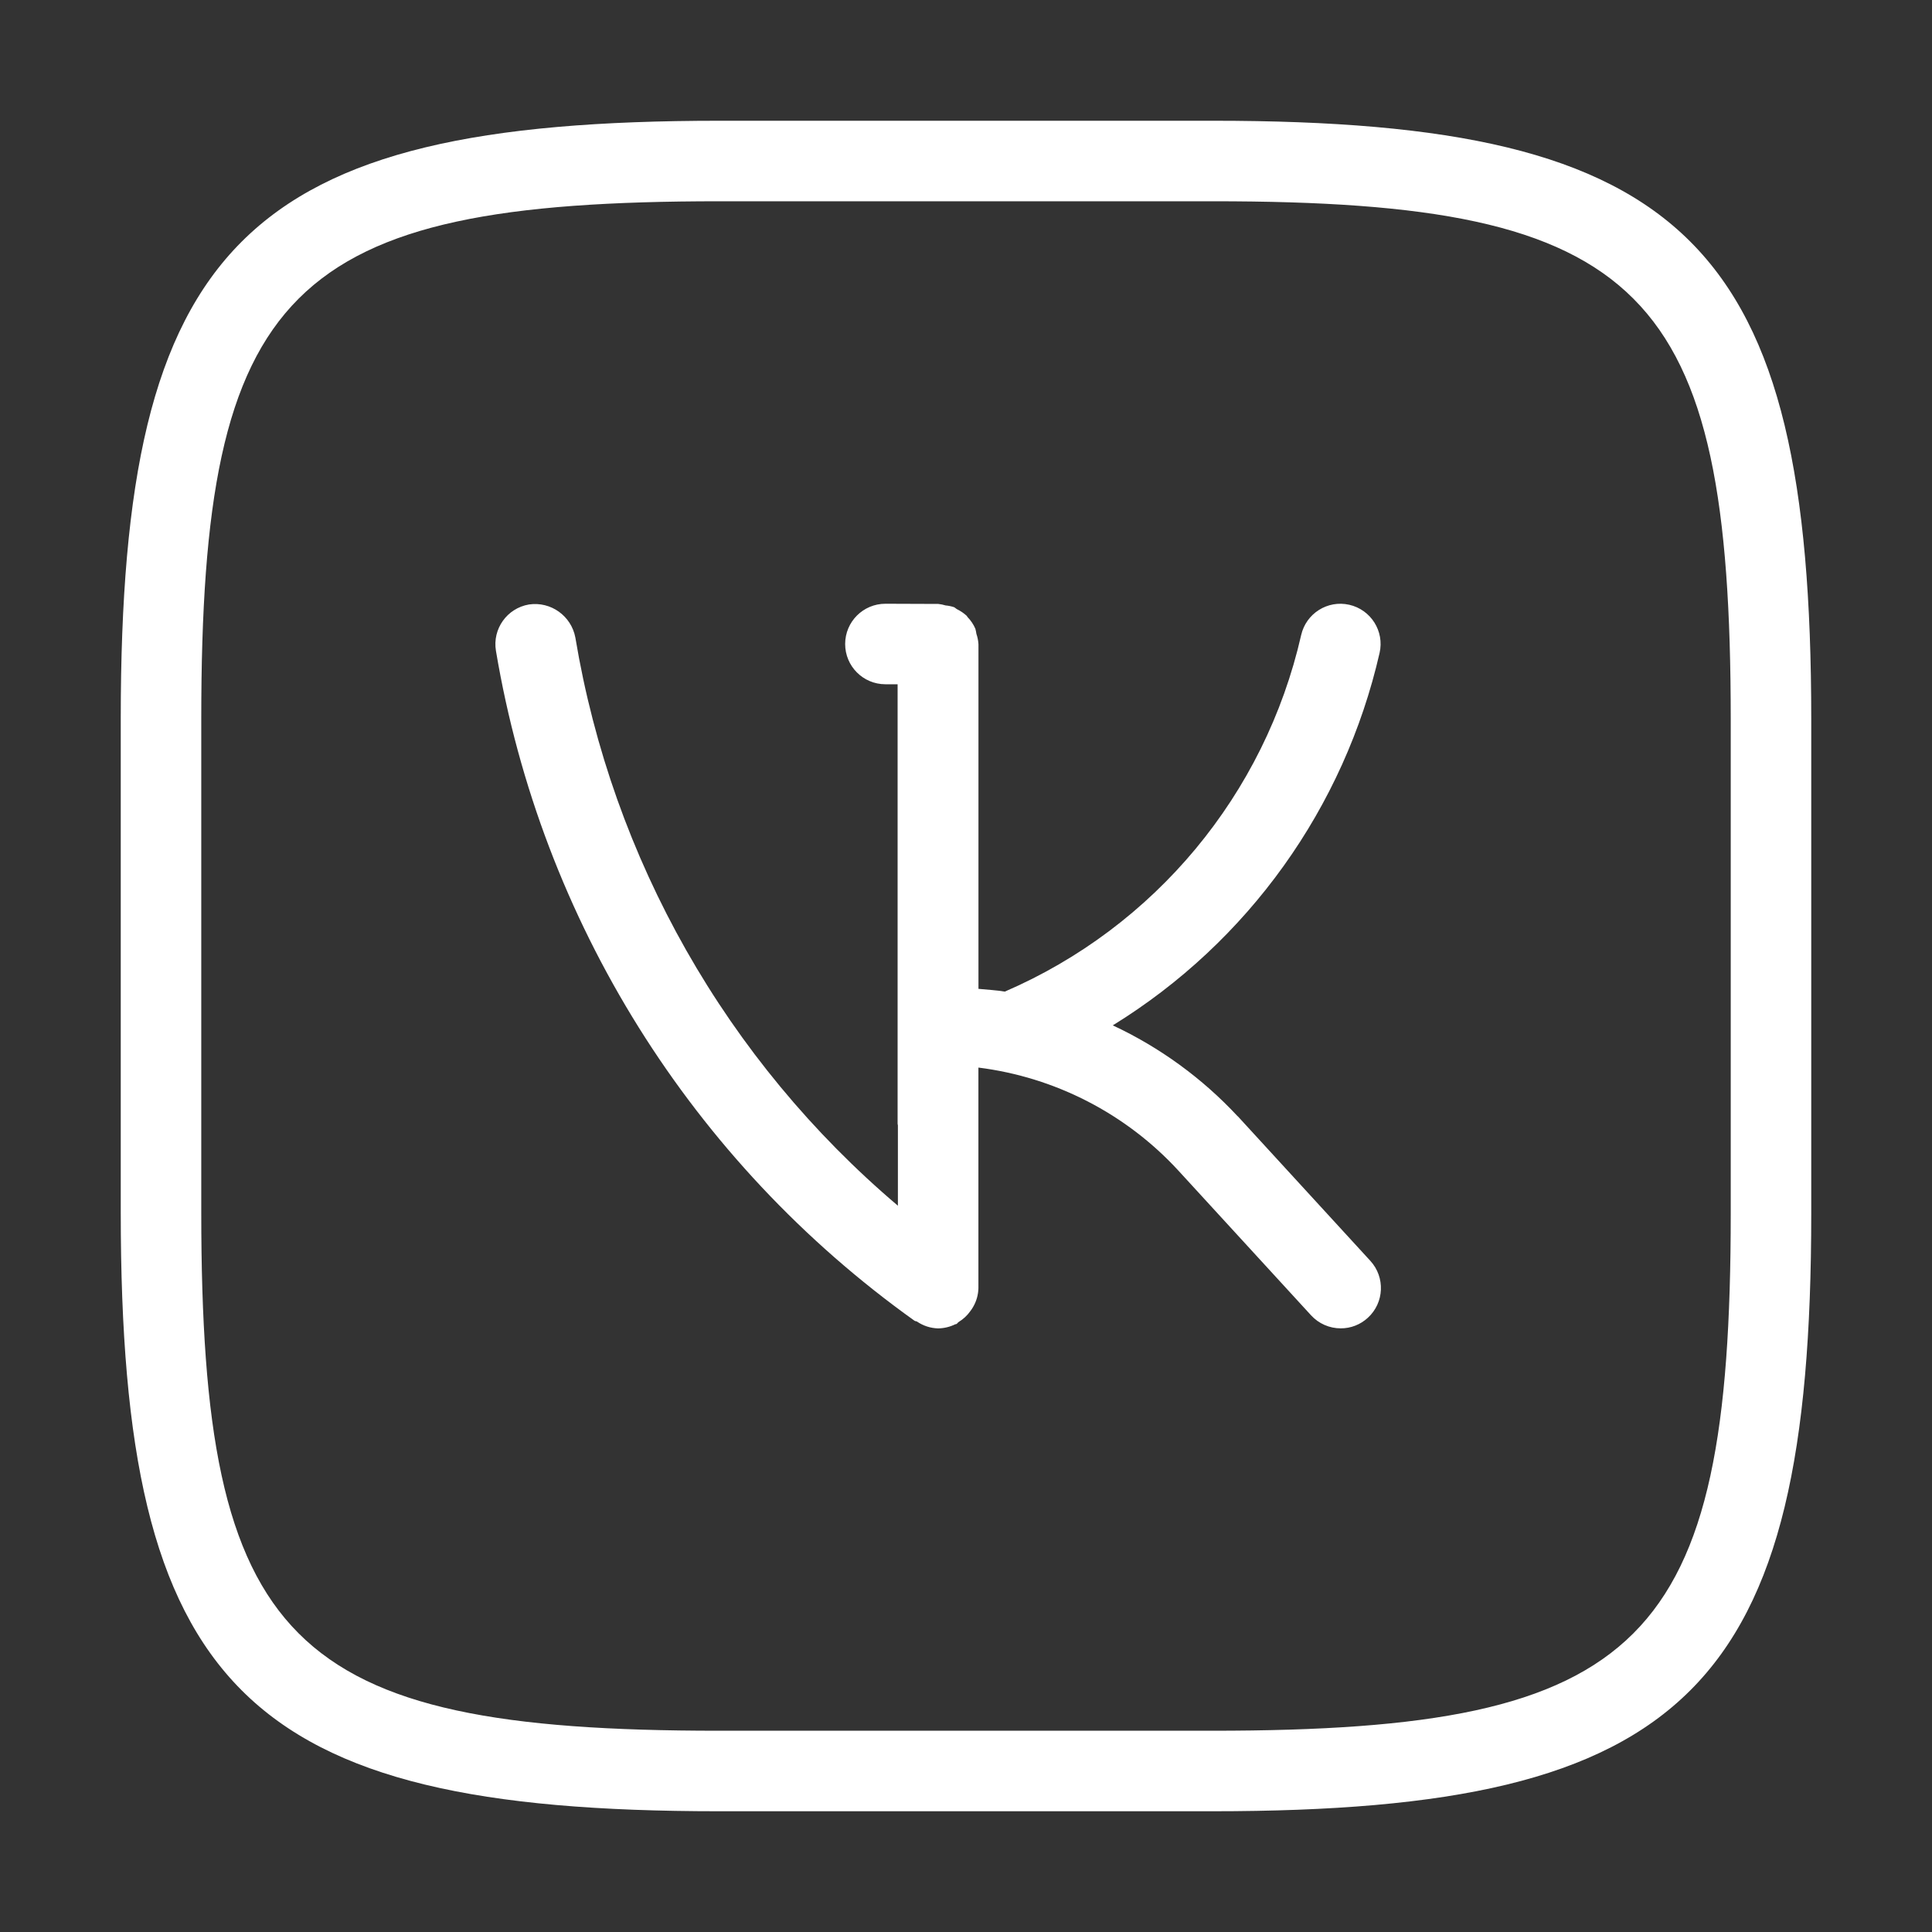  <svg viewBox="0 0 40 40" fill="none" xmlns="http://www.w3.org/2000/svg" id="Vk-Alt--Streamline-Unicons-Thinline" height="40" width="40">
                            <rect x="0" y="0" width="40" height="40" fill="#333333" stroke="none"/>
                            <desc>
                              Vk Alt Streamline Icon: https://streamlinehq.com
                            </desc>
                            <path d="M25.625 23.112c-0.733 -0.788 -1.611 -1.427 -2.586 -1.883 2.801 -1.726 4.791 -4.505 5.524 -7.712 0.102 -0.449 -0.18 -0.894 -0.628 -0.996 -0.449 -0.102 -0.894 0.18 -0.996 0.628 -0.751 3.298 -3.03 6.04 -6.135 7.381 -0.18 -0.03 -0.364 -0.039 -0.546 -0.057V13.337c-0.005 -0.073 -0.019 -0.146 -0.043 -0.215 -0.005 -0.036 -0.012 -0.072 -0.022 -0.107 -0.039 -0.088 -0.093 -0.169 -0.16 -0.238 -0.007 -0.008 -0.011 -0.019 -0.018 -0.027 -0.06 -0.055 -0.128 -0.101 -0.201 -0.137 -0.023 -0.012 -0.04 -0.033 -0.064 -0.043 -0.056 -0.018 -0.113 -0.03 -0.172 -0.035 -0.049 -0.015 -0.1 -0.026 -0.151 -0.031L18.337 12.5H18.333c-0.46 -0.001 -0.834 0.371 -0.835 0.832 -0.001 0.46 0.371 0.834 0.832 0.835l0.254 0.001V23.267c0 0.011 0.006 0.021 0.006 0.032v1.664c-3.548 -3.008 -5.914 -7.176 -6.678 -11.764 -0.085 -0.449 -0.509 -0.751 -0.96 -0.684 -0.454 0.077 -0.76 0.506 -0.684 0.96 0.938 5.589 4.055 10.577 8.667 13.87 0.015 0.011 0.036 0.007 0.051 0.017 0.129 0.088 0.281 0.137 0.437 0.141 0.123 -0.002 0.244 -0.031 0.354 -0.085l0.026 -0.006c0.018 -0.01 0.026 -0.03 0.044 -0.041 0.095 -0.058 0.178 -0.134 0.242 -0.225 0.021 -0.027 0.04 -0.055 0.057 -0.085 0.07 -0.119 0.108 -0.254 0.111 -0.392v-4.566c1.589 0.199 3.057 0.955 4.141 2.134l2.746 2.995c0.158 0.172 0.38 0.27 0.614 0.27 0.209 0.001 0.41 -0.078 0.563 -0.22 0.339 -0.311 0.361 -0.838 0.051 -1.177l-2.746 -2.995ZM25.122 2.5H14.896C5.049 2.5 2.5 5.046 2.5 14.878v10.226C2.5 34.951 5.046 37.5 14.878 37.5h10.226c9.847 0 12.396 -2.546 12.396 -12.378V14.896C37.5 5.049 34.955 2.5 25.122 2.5ZM35.833 25.122c0 8.91 -1.805 10.711 -10.729 10.711H14.878C5.968 35.833 4.167 34.028 4.167 25.104V14.878C4.167 5.968 5.972 4.167 14.896 4.167h10.226C34.032 4.167 35.833 5.972 35.833 14.896v10.226Z" fill="#ffffff" stroke-width="1.667"></path>
                          </svg>